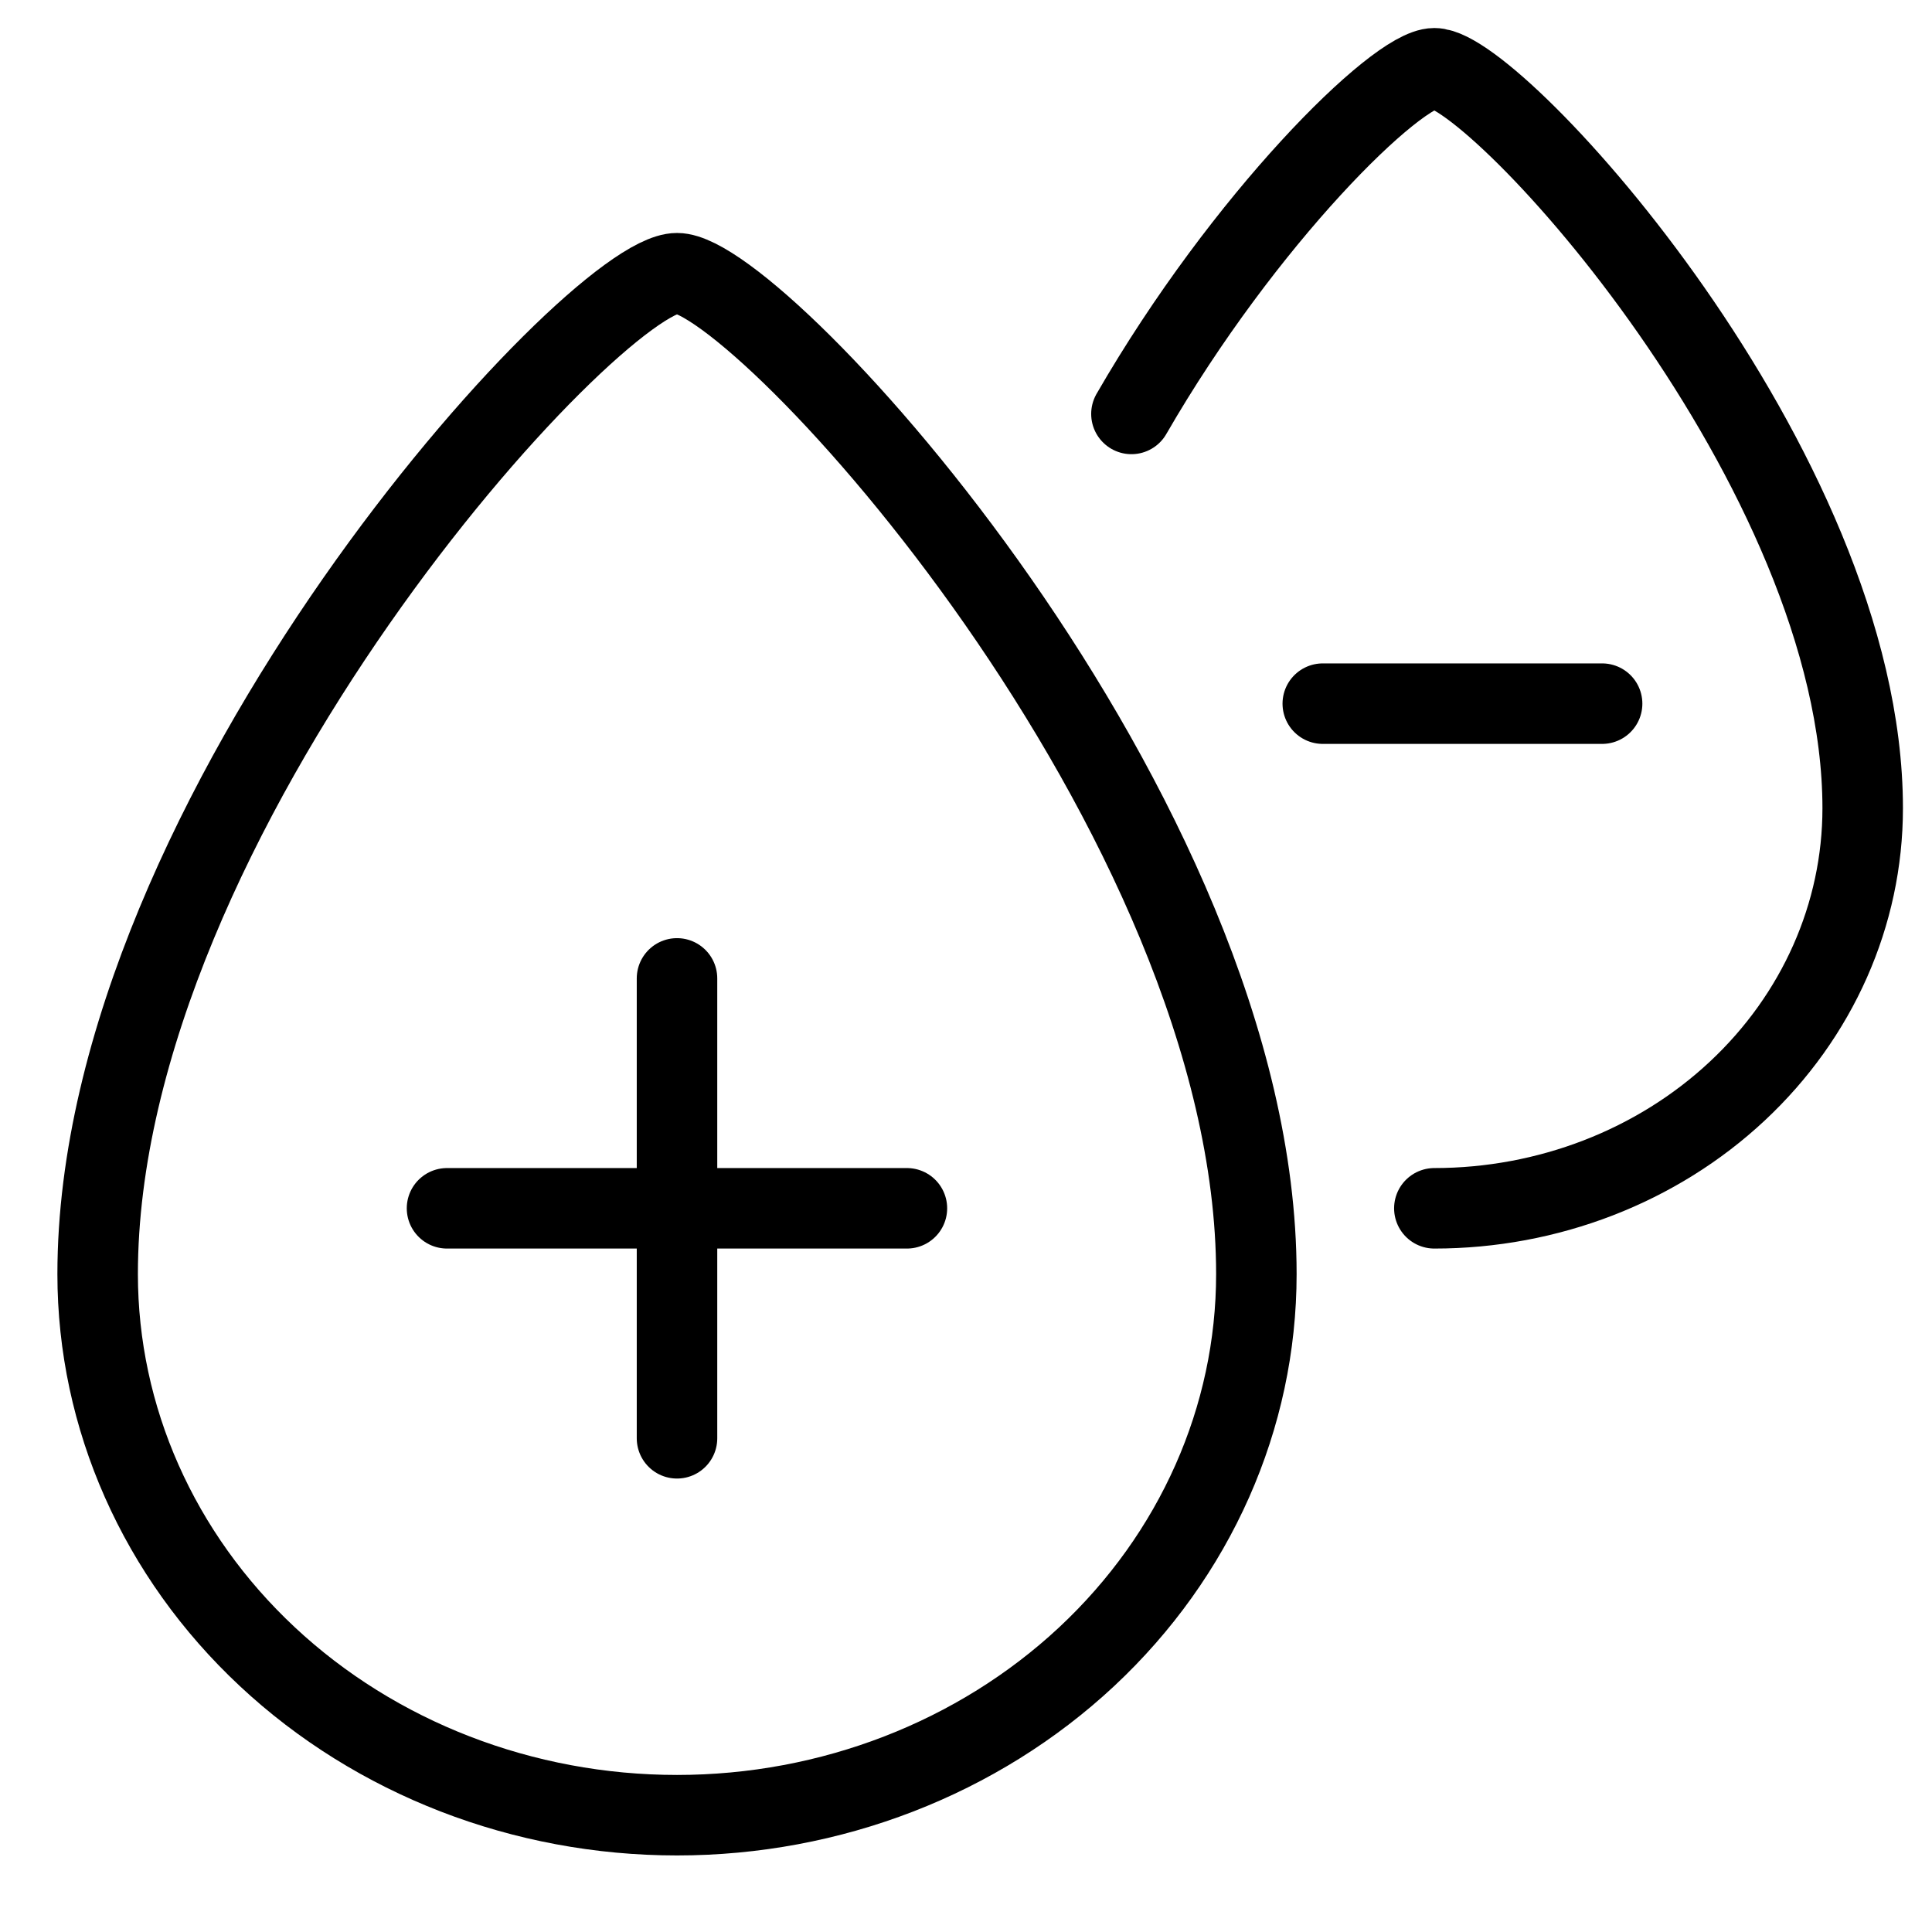 <svg xmlns="http://www.w3.org/2000/svg" fill="none" viewBox="0 0 24 24"><path stroke="#000000" stroke-linecap="round" stroke-linejoin="round" d="M15.607 15.827c0 1.783 -0.758 3.492 -2.108 4.753 -1.35 1.26 -3.18 1.969 -5.089 1.969 -1.909 0 -3.74 -0.708 -5.089 -1.969 -1.35 -1.261 -2.108 -2.97 -2.108 -4.753 0 -5.712 6.165 -12.433 7.197 -12.433s7.197 6.722 7.197 12.433Z" stroke-width="1"></path><path stroke="#000000" stroke-linecap="round" stroke-linejoin="round" d="M17.818 15.01c1.411 0 2.765 -0.523 3.763 -1.456 0.998 -0.932 1.558 -2.196 1.558 -3.514 0 -4.223 -4.558 -9.192 -5.321 -9.192 -0.469 0 -2.366 1.872 -3.763 4.294" stroke-width="1"></path><path stroke="#000000" stroke-linecap="round" d="M5.553 15.01h5.713" stroke-width="1"></path><path stroke="#000000" stroke-linecap="round" d="m8.41 12.154 0 5.713" stroke-width="1"></path><path stroke="#000000" stroke-linecap="round" d="M16.432 8.741h3.47" stroke-width="1"></path></svg>